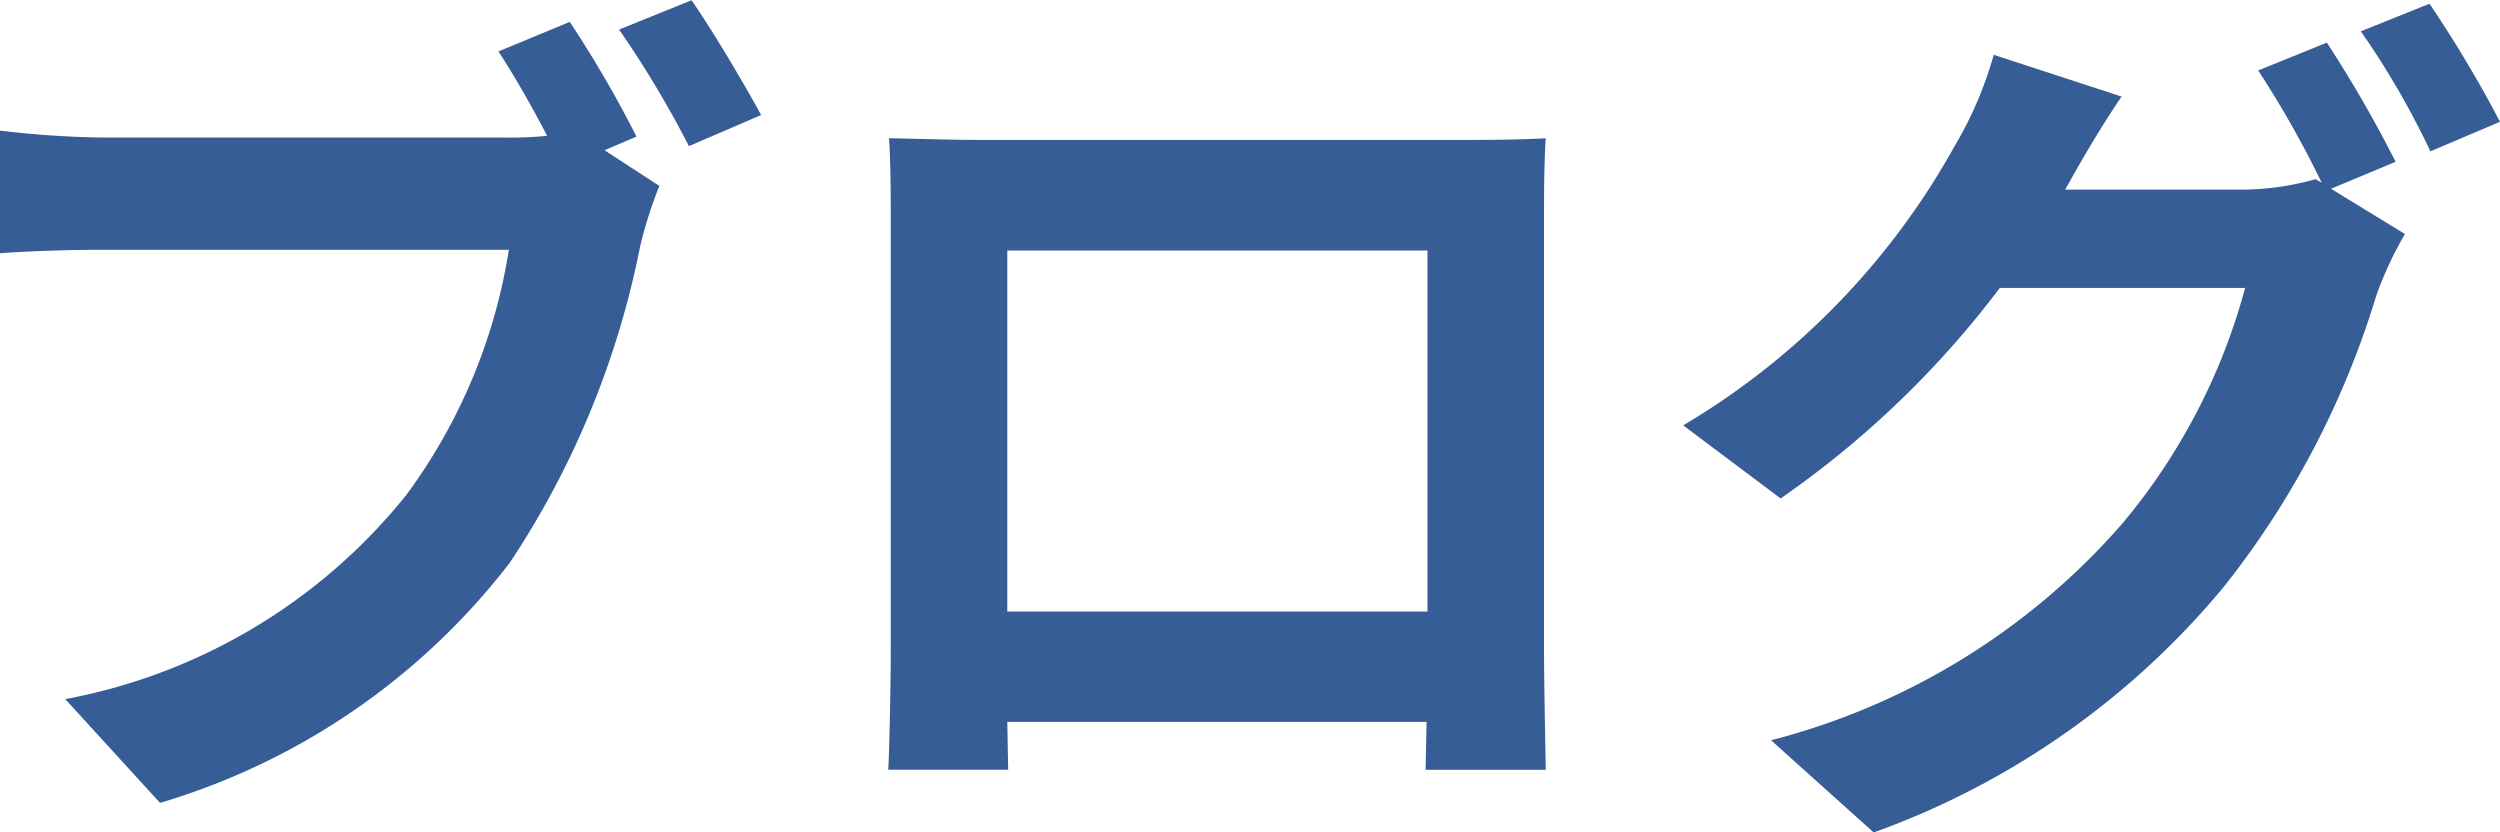 <svg xmlns="http://www.w3.org/2000/svg" width="40.236" height="13.398" viewBox="0 0 40.236 13.398"><path d="M-9.3-9.954A18.464,18.464,0,0,0-10.374-11.8l-1.148.476c.266.406.546.9.784,1.358a5.874,5.874,0,0,1-.658.028h-6.482a15.588,15.588,0,0,1-1.666-.112v1.974c.364-.028,1.022-.056,1.666-.056h6.524a8.99,8.99,0,0,1-1.652,3.948A9.2,9.2,0,0,1-18.494-.9L-16.968.77A11.08,11.08,0,0,0-11.34-3.094a14.133,14.133,0,0,0,2.1-5.1,7.071,7.071,0,0,1,.308-.966l-.882-.574Zm-.28-1.722A16.6,16.6,0,0,1-8.456-9.8l1.162-.5c-.266-.49-.77-1.344-1.12-1.848ZM3.43-8.12v5.81H-3.332V-8.12Zm1.876-.448c0-.42,0-.938.028-1.358C4.83-9.9,4.3-9.9,3.948-9.9h-7.7c-.378,0-.91-.014-1.484-.028.028.392.028.966.028,1.358v6.846c0,.672-.028,1.89-.042,1.96h1.932l-.014-.77H3.416L3.4.238H5.334c0-.056-.028-1.4-.028-1.946Zm13.706-.98a20.5,20.5,0,0,0-1.106-1.918l-1.106.448a16.234,16.234,0,0,1,1.022,1.806l-.1-.056a4.41,4.41,0,0,1-1.218.168H13.692l.042-.07c.168-.308.532-.938.868-1.428l-2.058-.672a6.121,6.121,0,0,1-.63,1.47A11.979,11.979,0,0,1,7.546-5.306L9.114-4.13a15.37,15.37,0,0,0,3.528-3.388H16.59A9.9,9.9,0,0,1,14.6-3.71,11.2,11.2,0,0,1,8.96-.238l1.652,1.484a13.039,13.039,0,0,0,5.642-3.962A14.129,14.129,0,0,0,18.7-7.392a5.932,5.932,0,0,1,.462-.994l-1.19-.728Zm-.56-2.1a13.324,13.324,0,0,1,1.12,1.932l1.12-.476a19.989,19.989,0,0,0-1.134-1.9Z" transform="translate(19.544 12.152)" fill="#365d96"/></svg>